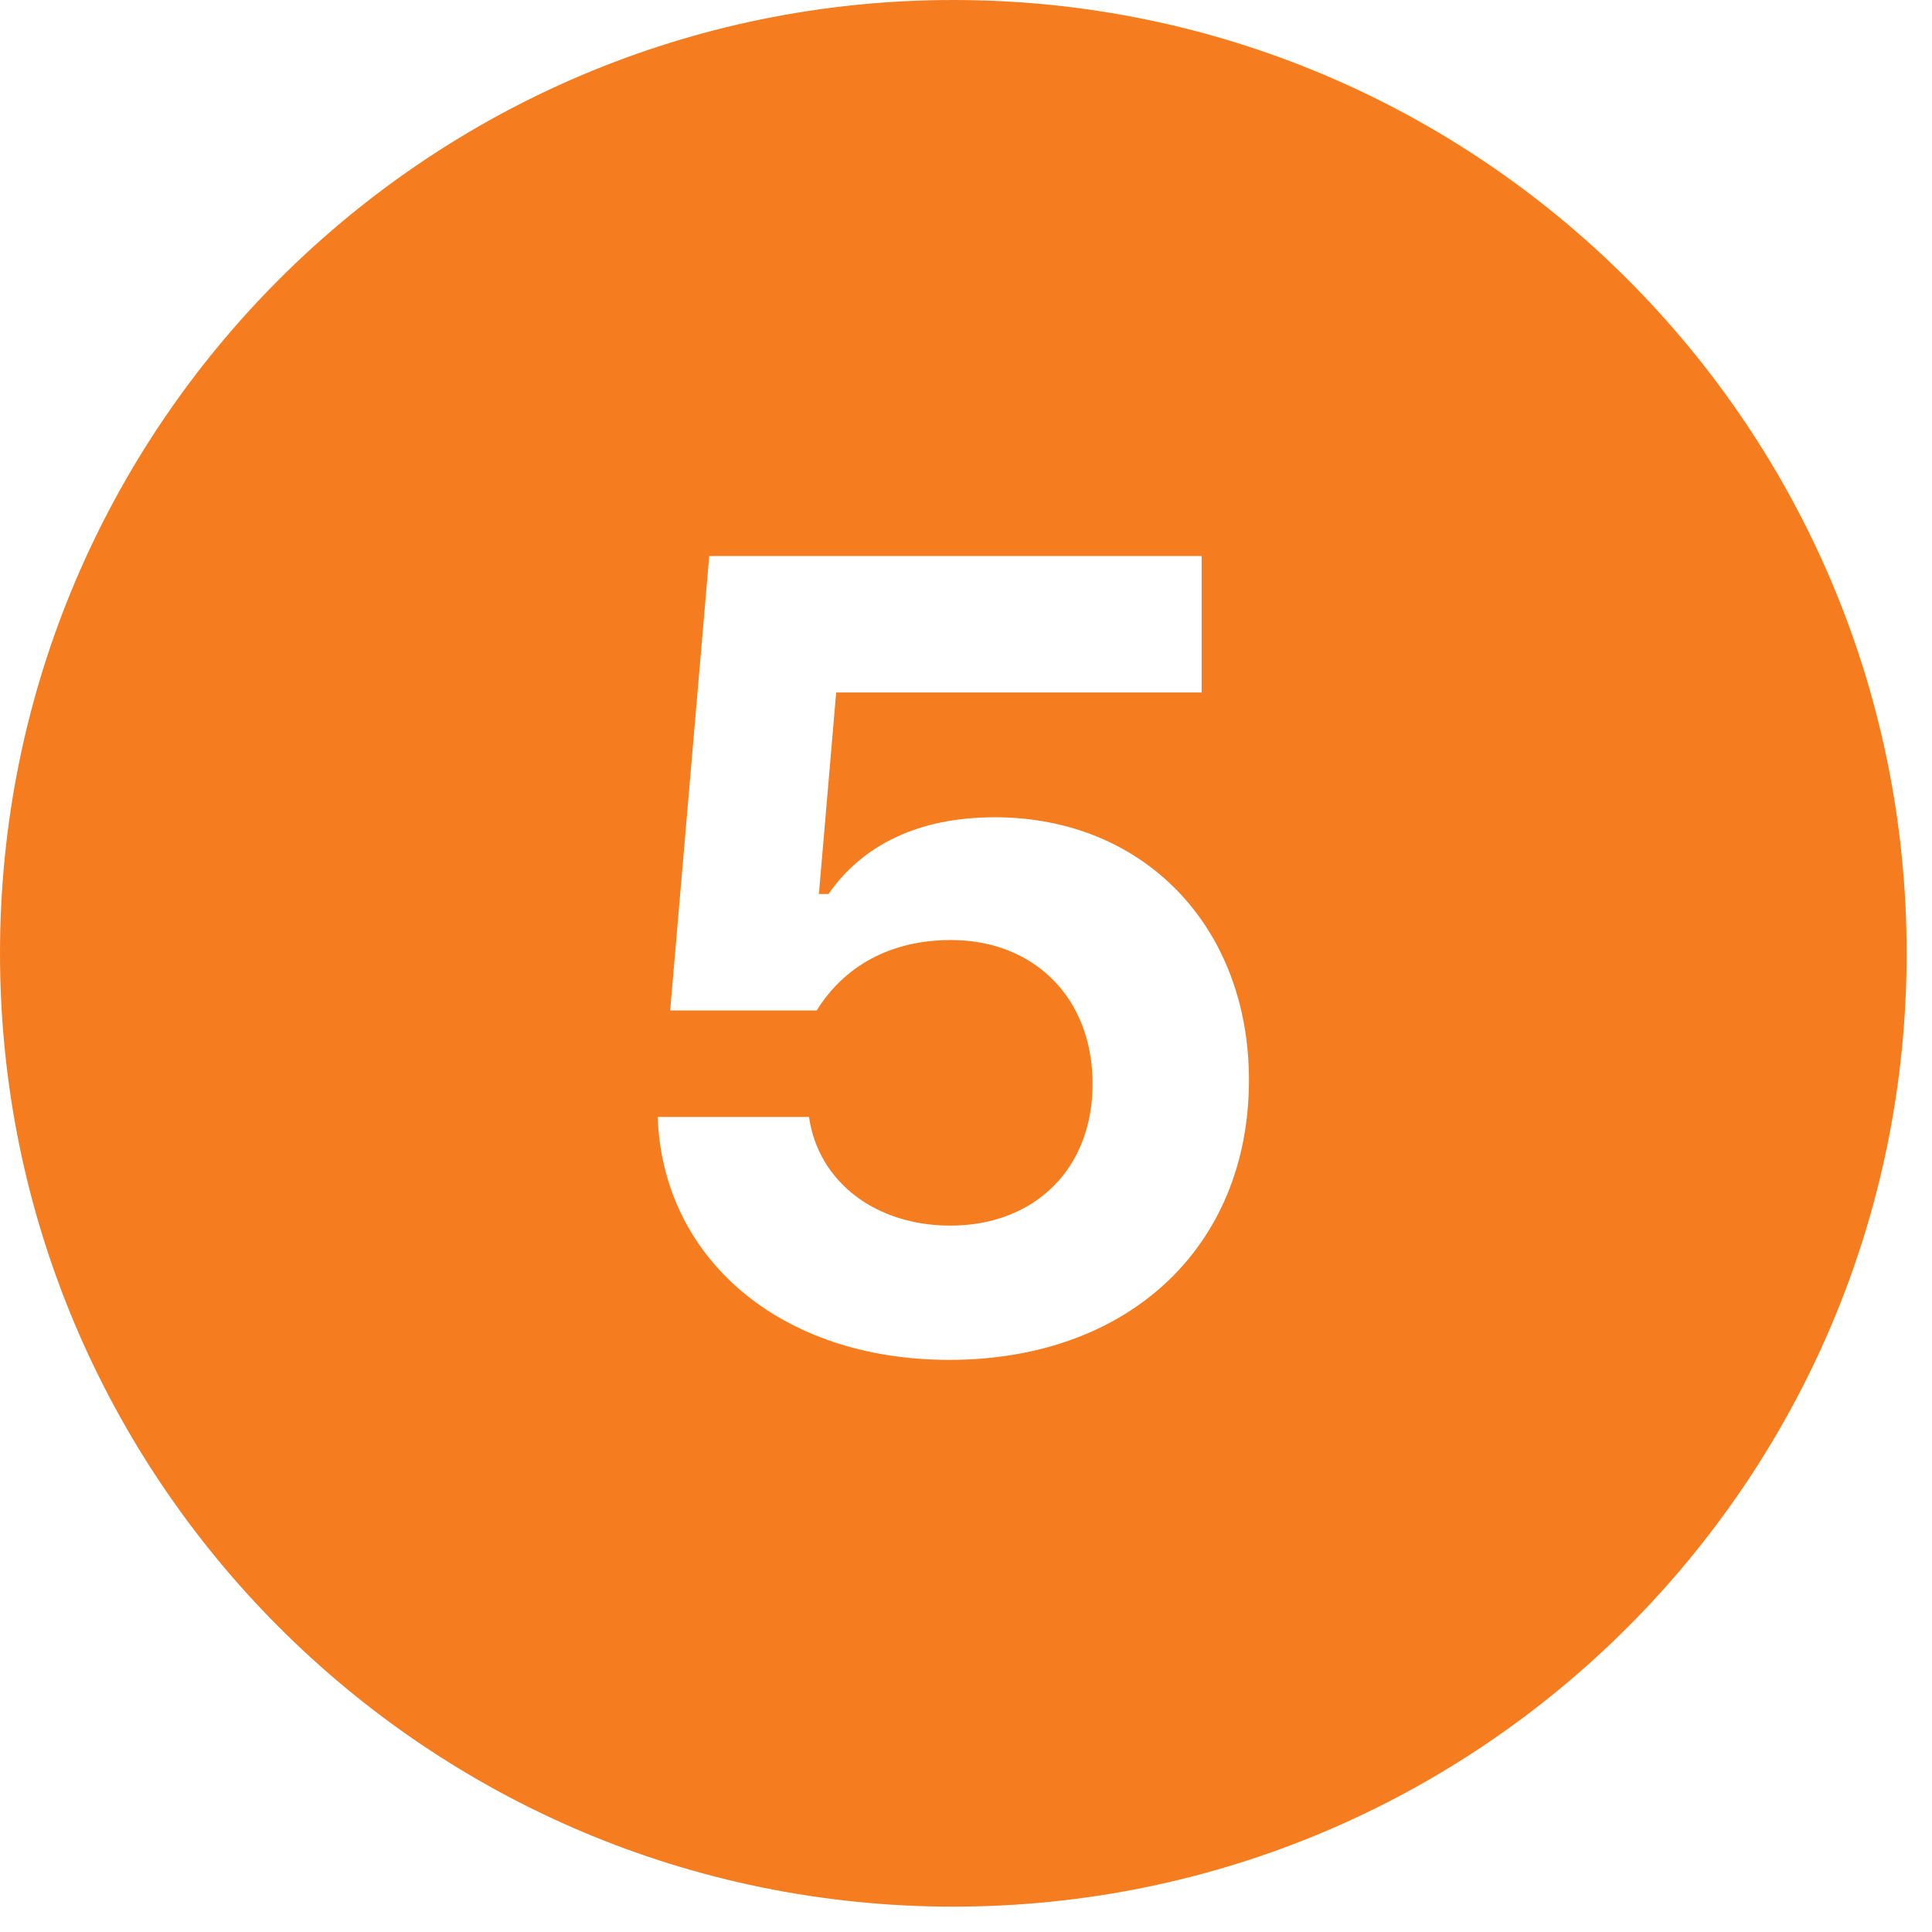 <svg xmlns="http://www.w3.org/2000/svg" xmlns:xlink="http://www.w3.org/1999/xlink" width="50" viewBox="0 0 37.5 37.5" height="50" preserveAspectRatio="xMidYMid meet"><defs><clipPath id="3b60918b63"><path d="M 0 0 L 37.008 0 L 37.008 37.008 L 0 37.008 Z M 0 0 " clip-rule="nonzero"></path></clipPath></defs><g clip-path="url(#3b60918b63)"><path fill="#f57d1f" d="M 18.504 0 C 8.285 0 0 8.285 0 18.504 C 0 28.723 8.285 37.008 18.504 37.008 C 28.723 37.008 37.008 28.723 37.008 18.504 C 37.008 8.285 28.723 0 18.504 0 Z M 18.426 26.395 C 15.117 26.395 12.859 24.402 12.766 21.68 L 15.703 21.68 C 15.883 22.945 17 23.789 18.445 23.789 C 20.078 23.789 21.207 22.691 21.207 21.039 C 21.207 19.363 20.066 18.246 18.457 18.246 C 17.273 18.246 16.379 18.762 15.852 19.613 L 13.008 19.613 L 13.766 10.793 L 23.324 10.793 L 23.324 13.441 L 16.23 13.441 L 15.895 17.352 L 16.082 17.352 C 16.727 16.422 17.801 15.863 19.309 15.863 C 22.195 15.863 24.242 17.98 24.242 20.965 C 24.242 24.191 21.914 26.395 18.426 26.395 Z M 18.426 26.395 " fill-opacity="1" fill-rule="nonzero"></path></g></svg>